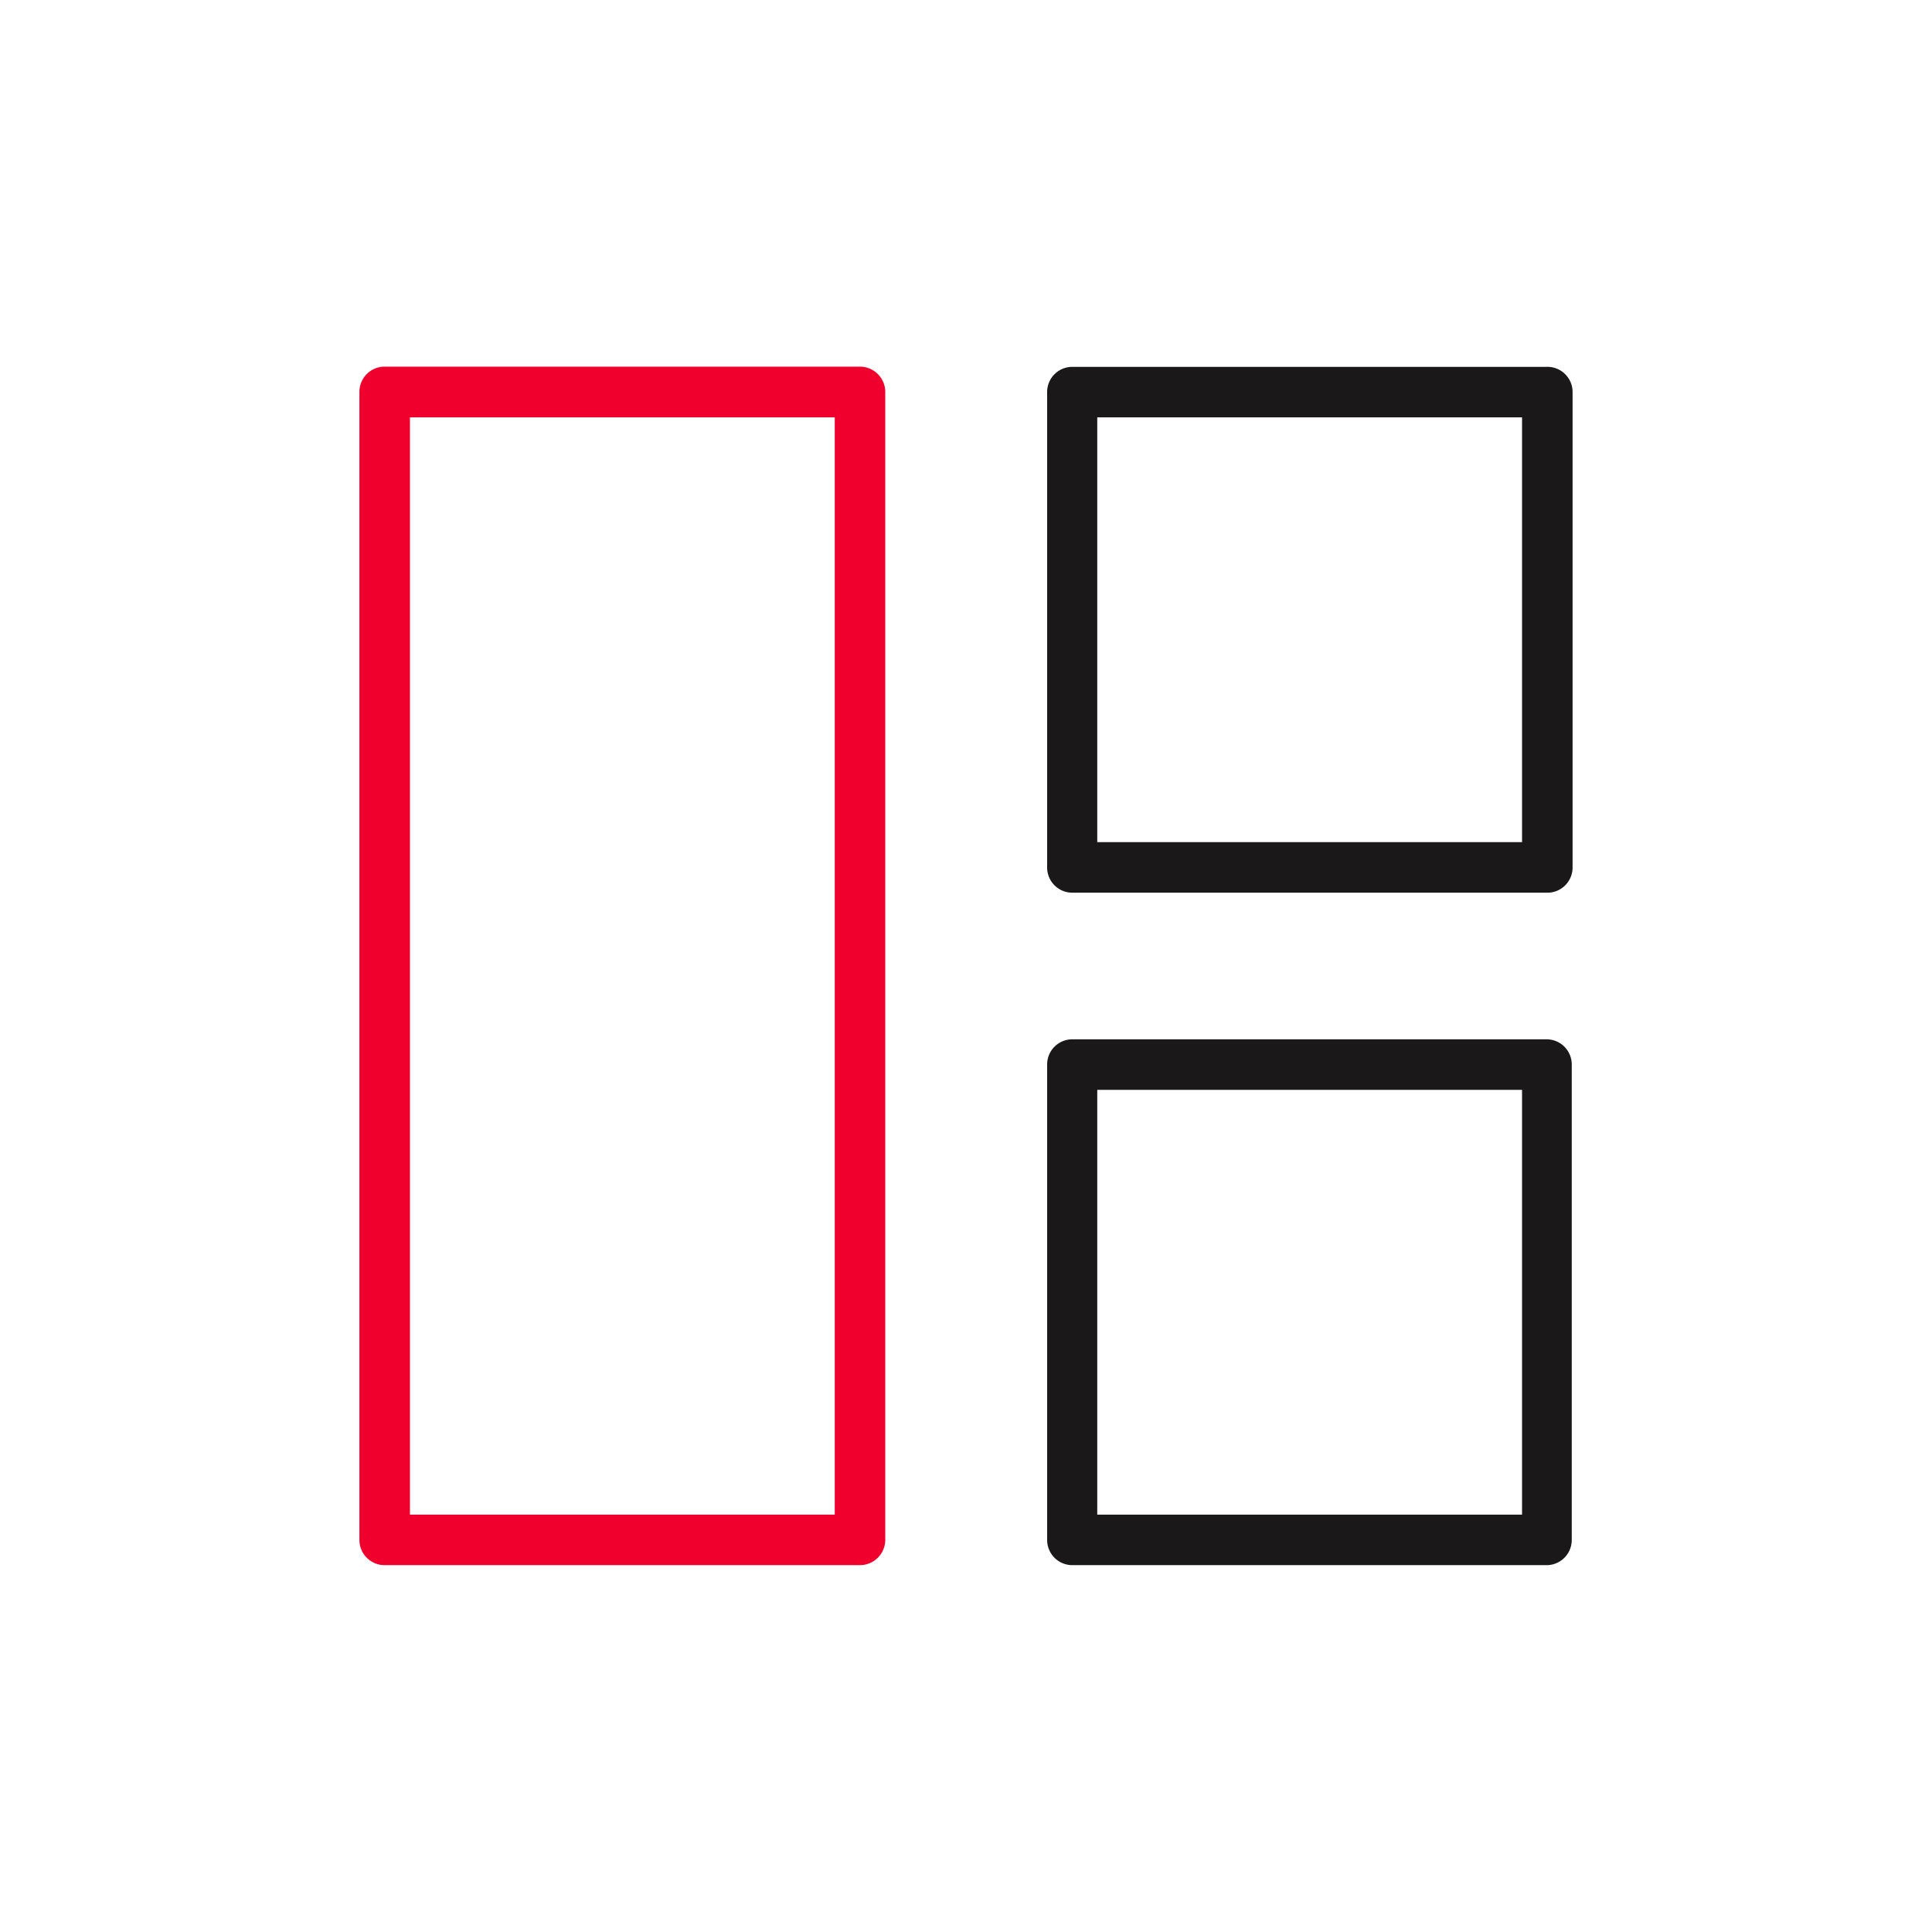 <svg id="Layer_1" data-name="Layer 1" xmlns="http://www.w3.org/2000/svg" viewBox="0 0 93.69 93.69"><defs><style>.cls-1{fill:#1a1818;}.cls-2{fill:#f0002d;}</style></defs><g id="Group_406" data-name="Group 406"><g id="Rectangle_231" data-name="Rectangle 231"><path id="Path_275" data-name="Path 275" class="cls-1" d="M75,43.29H52a1.22,1.22,0,0,1-1.22-1.23V19A1.22,1.22,0,0,1,52,17.79H75A1.22,1.22,0,0,1,76.26,19V42.07A1.22,1.22,0,0,1,75,43.29ZM53.21,40.84h20.6V20.24H53.21Z"/></g><g id="Rectangle_232" data-name="Rectangle 232"><path id="Path_276" data-name="Path 276" class="cls-2" d="M41.7,75.9H18.65a1.22,1.22,0,0,1-1.22-1.22V19a1.22,1.22,0,0,1,1.22-1.22H41.7A1.23,1.23,0,0,1,42.93,19V74.68A1.23,1.23,0,0,1,41.7,75.9ZM19.88,73.45h20.6V20.24H19.88Z"/></g><g id="Rectangle_233" data-name="Rectangle 233"><path id="Path_277" data-name="Path 277" class="cls-1" d="M75,75.9H52a1.22,1.22,0,0,1-1.22-1.22V51.63A1.22,1.22,0,0,1,52,50.4H75a1.22,1.22,0,0,1,1.22,1.23V74.68A1.22,1.22,0,0,1,75,75.9ZM53.21,73.45h20.6V52.85H53.21Z"/></g></g></svg>